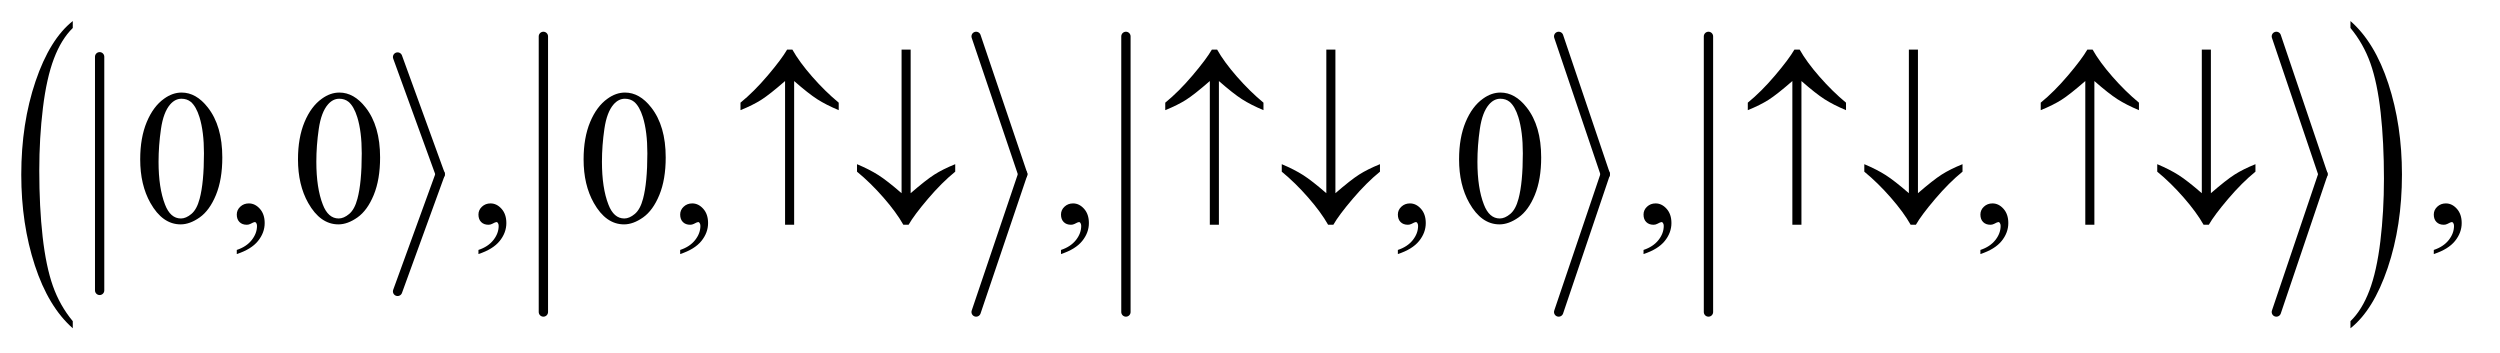 <?xml version="1.0" encoding="UTF-8"?>
<!DOCTYPE svg PUBLIC '-//W3C//DTD SVG 1.0//EN'
          'http://www.w3.org/TR/2001/REC-SVG-20010904/DTD/svg10.dtd'>
<svg stroke-dasharray="none" shape-rendering="auto" xmlns="http://www.w3.org/2000/svg" font-family="'Dialog'" text-rendering="auto" width="184" fill-opacity="1" color-interpolation="auto" color-rendering="auto" preserveAspectRatio="xMidYMid meet" font-size="12px" viewBox="0 0 184 26" fill="black" xmlns:xlink="http://www.w3.org/1999/xlink" stroke="black" image-rendering="auto" stroke-miterlimit="10" stroke-linecap="square" stroke-linejoin="miter" font-style="normal" stroke-width="1" height="26" stroke-dashoffset="0" font-weight="normal" stroke-opacity="1"
><!--Generated by the Batik Graphics2D SVG Generator--><defs id="genericDefs"
  /><g
  ><defs id="defs1"
    ><clipPath clipPathUnits="userSpaceOnUse" id="clipPath1"
      ><path d="M0.958 1.566 L117.325 1.566 L117.325 18.009 L0.958 18.009 L0.958 1.566 Z"
      /></clipPath
      ><clipPath clipPathUnits="userSpaceOnUse" id="clipPath2"
      ><path d="M30.714 50.02 L30.714 575.371 L3760.426 575.371 L3760.426 50.02 Z"
      /></clipPath
    ></defs
    ><g stroke-width="14" transform="scale(1.576,1.576) translate(-0.958,-1.566) matrix(0.031,0,0,0.031,0,0)" stroke-linejoin="round" stroke-linecap="round"
    ><line y2="488" fill="none" x1="181" clip-path="url(#clipPath2)" x2="181" y1="136"
    /></g
    ><g stroke-width="14" transform="matrix(0.049,0,0,0.049,-1.51,-2.467)" stroke-linejoin="round" stroke-linecap="round"
    ><line y2="312" fill="none" x1="628" clip-path="url(#clipPath2)" x2="692" y1="136"
    /></g
    ><g stroke-width="14" transform="matrix(0.049,0,0,0.049,-1.51,-2.467)" stroke-linejoin="round" stroke-linecap="round"
    ><line y2="488" fill="none" x1="692" clip-path="url(#clipPath2)" x2="628" y1="312"
    /></g
    ><g stroke-width="14" transform="matrix(0.049,0,0,0.049,-1.51,-2.467)" stroke-linejoin="round" stroke-linecap="round"
    ><line y2="519" fill="none" x1="847" clip-path="url(#clipPath2)" x2="847" y1="105"
    /></g
    ><g stroke-width="14" transform="matrix(0.049,0,0,0.049,-1.51,-2.467)" stroke-linejoin="round" stroke-linecap="round"
    ><line y2="312" fill="none" x1="1497" clip-path="url(#clipPath2)" x2="1567" y1="105"
    /></g
    ><g stroke-width="14" transform="matrix(0.049,0,0,0.049,-1.51,-2.467)" stroke-linejoin="round" stroke-linecap="round"
    ><line y2="519" fill="none" x1="1567" clip-path="url(#clipPath2)" x2="1497" y1="312"
    /></g
    ><g stroke-width="14" transform="matrix(0.049,0,0,0.049,-1.51,-2.467)" stroke-linejoin="round" stroke-linecap="round"
    ><line y2="519" fill="none" x1="1722" clip-path="url(#clipPath2)" x2="1722" y1="105"
    /></g
    ><g stroke-width="14" transform="matrix(0.049,0,0,0.049,-1.51,-2.467)" stroke-linejoin="round" stroke-linecap="round"
    ><line y2="312" fill="none" x1="2372" clip-path="url(#clipPath2)" x2="2442" y1="105"
    /></g
    ><g stroke-width="14" transform="matrix(0.049,0,0,0.049,-1.51,-2.467)" stroke-linejoin="round" stroke-linecap="round"
    ><line y2="519" fill="none" x1="2442" clip-path="url(#clipPath2)" x2="2372" y1="312"
    /></g
    ><g stroke-width="14" transform="matrix(0.049,0,0,0.049,-1.51,-2.467)" stroke-linejoin="round" stroke-linecap="round"
    ><line y2="519" fill="none" x1="2597" clip-path="url(#clipPath2)" x2="2597" y1="105"
    /></g
    ><g stroke-width="14" transform="matrix(0.049,0,0,0.049,-1.51,-2.467)" stroke-linejoin="round" stroke-linecap="round"
    ><line y2="312" fill="none" x1="3450" clip-path="url(#clipPath2)" x2="3520" y1="105"
    /></g
    ><g stroke-width="14" transform="matrix(0.049,0,0,0.049,-1.51,-2.467)" stroke-linejoin="round" stroke-linecap="round"
    ><line y2="519" fill="none" x1="3520" clip-path="url(#clipPath2)" x2="3450" y1="312"
    /></g
    ><g transform="matrix(0.049,0,0,0.049,-1.51,-2.467)"
    ><path d="M140.125 532.781 L140.125 543.422 Q103.547 511.234 83.156 448.977 Q62.766 386.719 62.766 312.703 Q62.766 235.703 84.211 172.453 Q105.656 109.203 140.125 81.969 L140.125 92.375 Q122.891 109.203 111.82 138.414 Q100.75 167.625 95.281 212.555 Q89.812 257.484 89.812 306.266 Q89.812 361.469 94.859 406.031 Q99.906 450.594 110.273 479.93 Q120.641 509.266 140.125 532.781 Z" stroke="none" clip-path="url(#clipPath2)"
    /></g
    ><g transform="matrix(0.049,0,0,0.049,-1.51,-2.467)"
    ><path d="M3561.312 92.375 L3561.312 81.969 Q3597.875 113.906 3618.266 176.164 Q3638.656 238.422 3638.656 312.453 Q3638.656 389.438 3617.219 452.812 Q3595.781 516.188 3561.312 543.422 L3561.312 532.781 Q3578.688 515.938 3589.758 486.727 Q3600.828 457.516 3606.219 412.711 Q3611.609 367.906 3611.609 318.891 Q3611.609 263.922 3606.641 219.242 Q3601.672 174.562 3591.227 145.227 Q3580.781 115.891 3561.312 92.375 Z" stroke="none" clip-path="url(#clipPath2)"
    /></g
    ><g transform="matrix(0.049,0,0,0.049,-1.51,-2.467)"
    ><path d="M1223.656 172.078 L1223.656 387.938 L1210.016 387.938 L1210.016 172.078 Q1186.953 192.188 1174.367 200.203 Q1161.781 208.219 1143.078 215.812 L1143.078 204.562 Q1163.328 188.109 1184.07 163.641 Q1204.812 139.172 1213.109 124.828 L1220.984 124.828 Q1231.391 143.391 1250.797 165.539 Q1270.203 187.688 1290.594 204.562 L1290.594 215.812 Q1271.469 207.797 1258.32 199.359 Q1245.172 190.922 1223.656 172.078 ZM1385.016 340.547 L1385.016 124.828 L1398.656 124.828 L1398.656 340.547 Q1421.719 320.578 1434.305 312.562 Q1446.891 304.547 1465.594 296.953 L1465.594 308.203 Q1445.344 324.656 1424.531 349.125 Q1403.719 373.594 1395.562 387.938 L1387.688 387.938 Q1377.141 369.234 1357.805 347.086 Q1338.469 324.938 1318.078 308.203 L1318.078 296.953 Q1337.062 304.969 1350.281 313.406 Q1363.5 321.844 1385.016 340.547 ZM1861.656 172.078 L1861.656 387.938 L1848.016 387.938 L1848.016 172.078 Q1824.953 192.188 1812.367 200.203 Q1799.781 208.219 1781.078 215.812 L1781.078 204.562 Q1801.328 188.109 1822.07 163.641 Q1842.812 139.172 1851.109 124.828 L1858.984 124.828 Q1869.391 143.391 1888.797 165.539 Q1908.203 187.688 1928.594 204.562 L1928.594 215.812 Q1909.469 207.797 1896.32 199.359 Q1883.172 190.922 1861.656 172.078 ZM2023.016 340.547 L2023.016 124.828 L2036.656 124.828 L2036.656 340.547 Q2059.719 320.578 2072.305 312.562 Q2084.891 304.547 2103.594 296.953 L2103.594 308.203 Q2083.344 324.656 2062.531 349.125 Q2041.719 373.594 2033.562 387.938 L2025.688 387.938 Q2015.141 369.234 1995.805 347.086 Q1976.469 324.938 1956.078 308.203 L1956.078 296.953 Q1975.062 304.969 1988.281 313.406 Q2001.5 321.844 2023.016 340.547 ZM2736.656 172.078 L2736.656 387.938 L2723.016 387.938 L2723.016 172.078 Q2699.953 192.188 2687.367 200.203 Q2674.781 208.219 2656.078 215.812 L2656.078 204.562 Q2676.328 188.109 2697.07 163.641 Q2717.812 139.172 2726.109 124.828 L2733.984 124.828 Q2744.391 143.391 2763.797 165.539 Q2783.203 187.688 2803.594 204.562 L2803.594 215.812 Q2784.469 207.797 2771.32 199.359 Q2758.172 190.922 2736.656 172.078 ZM2898.016 340.547 L2898.016 124.828 L2911.656 124.828 L2911.656 340.547 Q2934.719 320.578 2947.305 312.562 Q2959.891 304.547 2978.594 296.953 L2978.594 308.203 Q2958.344 324.656 2937.531 349.125 Q2916.719 373.594 2908.562 387.938 L2900.688 387.938 Q2890.141 369.234 2870.805 347.086 Q2851.469 324.938 2831.078 308.203 L2831.078 296.953 Q2850.062 304.969 2863.281 313.406 Q2876.5 321.844 2898.016 340.547 ZM3176.656 172.078 L3176.656 387.938 L3163.016 387.938 L3163.016 172.078 Q3139.953 192.188 3127.367 200.203 Q3114.781 208.219 3096.078 215.812 L3096.078 204.562 Q3116.328 188.109 3137.07 163.641 Q3157.812 139.172 3166.109 124.828 L3173.984 124.828 Q3184.391 143.391 3203.797 165.539 Q3223.203 187.688 3243.594 204.562 L3243.594 215.812 Q3224.469 207.797 3211.32 199.359 Q3198.172 190.922 3176.656 172.078 ZM3338.016 340.547 L3338.016 124.828 L3351.656 124.828 L3351.656 340.547 Q3374.719 320.578 3387.305 312.562 Q3399.891 304.547 3418.594 296.953 L3418.594 308.203 Q3398.344 324.656 3377.531 349.125 Q3356.719 373.594 3348.562 387.938 L3340.688 387.938 Q3330.141 369.234 3310.805 347.086 Q3291.469 324.938 3271.078 308.203 L3271.078 296.953 Q3290.062 304.969 3303.281 313.406 Q3316.5 321.844 3338.016 340.547 Z" stroke="none" clip-path="url(#clipPath2)"
    /></g
    ><g transform="matrix(0.049,0,0,0.049,-1.51,-2.467)"
    ><path d="M241.406 289.781 Q241.406 257.156 251.25 233.602 Q261.094 210.047 277.406 198.516 Q290.062 189.375 303.562 189.375 Q325.5 189.375 342.938 211.734 Q364.734 239.438 364.734 286.828 Q364.734 320.016 355.172 343.219 Q345.609 366.422 330.773 376.898 Q315.938 387.375 302.156 387.375 Q274.875 387.375 256.734 355.172 Q241.406 328.031 241.406 289.781 ZM268.969 293.297 Q268.969 332.672 278.672 357.562 Q286.688 378.516 302.578 378.516 Q310.172 378.516 318.328 371.695 Q326.484 364.875 330.703 348.844 Q337.172 324.656 337.172 280.641 Q337.172 248.016 330.422 226.219 Q325.359 210.047 317.344 203.297 Q311.578 198.656 303.422 198.656 Q293.859 198.656 286.406 207.234 Q276.281 218.906 272.625 243.938 Q268.969 268.969 268.969 293.297 ZM386.469 431.953 L386.469 425.766 Q400.953 420.984 408.898 410.93 Q416.844 400.875 416.844 389.625 Q416.844 386.953 415.578 385.125 Q414.594 383.859 413.609 383.859 Q412.062 383.859 406.859 386.672 Q404.328 387.938 401.516 387.938 Q394.625 387.938 390.547 383.859 Q386.469 379.781 386.469 372.609 Q386.469 365.719 391.742 360.797 Q397.016 355.875 404.609 355.875 Q413.891 355.875 421.133 363.961 Q428.375 372.047 428.375 385.406 Q428.375 399.891 418.32 412.336 Q408.266 424.781 386.469 431.953 ZM478.406 289.781 Q478.406 257.156 488.25 233.602 Q498.094 210.047 514.406 198.516 Q527.062 189.375 540.562 189.375 Q562.5 189.375 579.938 211.734 Q601.734 239.438 601.734 286.828 Q601.734 320.016 592.172 343.219 Q582.609 366.422 567.773 376.898 Q552.938 387.375 539.156 387.375 Q511.875 387.375 493.734 355.172 Q478.406 328.031 478.406 289.781 ZM505.969 293.297 Q505.969 332.672 515.672 357.562 Q523.688 378.516 539.578 378.516 Q547.172 378.516 555.328 371.695 Q563.484 364.875 567.703 348.844 Q574.172 324.656 574.172 280.641 Q574.172 248.016 567.422 226.219 Q562.359 210.047 554.344 203.297 Q548.578 198.656 540.422 198.656 Q530.859 198.656 523.406 207.234 Q513.281 218.906 509.625 243.938 Q505.969 268.969 505.969 293.297 ZM749.469 431.953 L749.469 425.766 Q763.953 420.984 771.898 410.93 Q779.844 400.875 779.844 389.625 Q779.844 386.953 778.578 385.125 Q777.594 383.859 776.609 383.859 Q775.062 383.859 769.859 386.672 Q767.328 387.938 764.516 387.938 Q757.625 387.938 753.547 383.859 Q749.469 379.781 749.469 372.609 Q749.469 365.719 754.742 360.797 Q760.016 355.875 767.609 355.875 Q776.891 355.875 784.133 363.961 Q791.375 372.047 791.375 385.406 Q791.375 399.891 781.32 412.336 Q771.266 424.781 749.469 431.953 ZM907.406 289.781 Q907.406 257.156 917.25 233.602 Q927.094 210.047 943.406 198.516 Q956.062 189.375 969.562 189.375 Q991.5 189.375 1008.938 211.734 Q1030.734 239.438 1030.734 286.828 Q1030.734 320.016 1021.172 343.219 Q1011.609 366.422 996.773 376.898 Q981.938 387.375 968.156 387.375 Q940.875 387.375 922.734 355.172 Q907.406 328.031 907.406 289.781 ZM934.969 293.297 Q934.969 332.672 944.672 357.562 Q952.688 378.516 968.578 378.516 Q976.172 378.516 984.328 371.695 Q992.484 364.875 996.703 348.844 Q1003.172 324.656 1003.172 280.641 Q1003.172 248.016 996.422 226.219 Q991.359 210.047 983.344 203.297 Q977.578 198.656 969.422 198.656 Q959.859 198.656 952.406 207.234 Q942.281 218.906 938.625 243.938 Q934.969 268.969 934.969 293.297 ZM1052.469 431.953 L1052.469 425.766 Q1066.953 420.984 1074.898 410.93 Q1082.844 400.875 1082.844 389.625 Q1082.844 386.953 1081.578 385.125 Q1080.594 383.859 1079.609 383.859 Q1078.062 383.859 1072.859 386.672 Q1070.328 387.938 1067.516 387.938 Q1060.625 387.938 1056.547 383.859 Q1052.469 379.781 1052.469 372.609 Q1052.469 365.719 1057.742 360.797 Q1063.016 355.875 1070.609 355.875 Q1079.891 355.875 1087.133 363.961 Q1094.375 372.047 1094.375 385.406 Q1094.375 399.891 1084.32 412.336 Q1074.266 424.781 1052.469 431.953 ZM1624.469 431.953 L1624.469 425.766 Q1638.953 420.984 1646.898 410.93 Q1654.844 400.875 1654.844 389.625 Q1654.844 386.953 1653.578 385.125 Q1652.594 383.859 1651.609 383.859 Q1650.062 383.859 1644.859 386.672 Q1642.328 387.938 1639.516 387.938 Q1632.625 387.938 1628.547 383.859 Q1624.469 379.781 1624.469 372.609 Q1624.469 365.719 1629.742 360.797 Q1635.016 355.875 1642.609 355.875 Q1651.891 355.875 1659.133 363.961 Q1666.375 372.047 1666.375 385.406 Q1666.375 399.891 1656.32 412.336 Q1646.266 424.781 1624.469 431.953 ZM2130.469 431.953 L2130.469 425.766 Q2144.953 420.984 2152.898 410.93 Q2160.844 400.875 2160.844 389.625 Q2160.844 386.953 2159.578 385.125 Q2158.594 383.859 2157.609 383.859 Q2156.062 383.859 2150.859 386.672 Q2148.328 387.938 2145.516 387.938 Q2138.625 387.938 2134.547 383.859 Q2130.469 379.781 2130.469 372.609 Q2130.469 365.719 2135.742 360.797 Q2141.016 355.875 2148.609 355.875 Q2157.891 355.875 2165.133 363.961 Q2172.375 372.047 2172.375 385.406 Q2172.375 399.891 2162.32 412.336 Q2152.266 424.781 2130.469 431.953 ZM2222.406 289.781 Q2222.406 257.156 2232.25 233.602 Q2242.094 210.047 2258.406 198.516 Q2271.062 189.375 2284.562 189.375 Q2306.5 189.375 2323.938 211.734 Q2345.734 239.438 2345.734 286.828 Q2345.734 320.016 2336.172 343.219 Q2326.609 366.422 2311.773 376.898 Q2296.938 387.375 2283.156 387.375 Q2255.875 387.375 2237.734 355.172 Q2222.406 328.031 2222.406 289.781 ZM2249.969 293.297 Q2249.969 332.672 2259.672 357.562 Q2267.688 378.516 2283.578 378.516 Q2291.172 378.516 2299.328 371.695 Q2307.484 364.875 2311.703 348.844 Q2318.172 324.656 2318.172 280.641 Q2318.172 248.016 2311.422 226.219 Q2306.359 210.047 2298.344 203.297 Q2292.578 198.656 2284.422 198.656 Q2274.859 198.656 2267.406 207.234 Q2257.281 218.906 2253.625 243.938 Q2249.969 268.969 2249.969 293.297 ZM2499.469 431.953 L2499.469 425.766 Q2513.953 420.984 2521.898 410.93 Q2529.844 400.875 2529.844 389.625 Q2529.844 386.953 2528.578 385.125 Q2527.594 383.859 2526.609 383.859 Q2525.062 383.859 2519.859 386.672 Q2517.328 387.938 2514.516 387.938 Q2507.625 387.938 2503.547 383.859 Q2499.469 379.781 2499.469 372.609 Q2499.469 365.719 2504.742 360.797 Q2510.016 355.875 2517.609 355.875 Q2526.891 355.875 2534.133 363.961 Q2541.375 372.047 2541.375 385.406 Q2541.375 399.891 2531.32 412.336 Q2521.266 424.781 2499.469 431.953 ZM3005.469 431.953 L3005.469 425.766 Q3019.953 420.984 3027.898 410.93 Q3035.844 400.875 3035.844 389.625 Q3035.844 386.953 3034.578 385.125 Q3033.594 383.859 3032.609 383.859 Q3031.062 383.859 3025.859 386.672 Q3023.328 387.938 3020.516 387.938 Q3013.625 387.938 3009.547 383.859 Q3005.469 379.781 3005.469 372.609 Q3005.469 365.719 3010.742 360.797 Q3016.016 355.875 3023.609 355.875 Q3032.891 355.875 3040.133 363.961 Q3047.375 372.047 3047.375 385.406 Q3047.375 399.891 3037.32 412.336 Q3027.266 424.781 3005.469 431.953 ZM3686.469 431.953 L3686.469 425.766 Q3700.953 420.984 3708.898 410.93 Q3716.844 400.875 3716.844 389.625 Q3716.844 386.953 3715.578 385.125 Q3714.594 383.859 3713.609 383.859 Q3712.062 383.859 3706.859 386.672 Q3704.328 387.938 3701.516 387.938 Q3694.625 387.938 3690.547 383.859 Q3686.469 379.781 3686.469 372.609 Q3686.469 365.719 3691.742 360.797 Q3697.016 355.875 3704.609 355.875 Q3713.891 355.875 3721.133 363.961 Q3728.375 372.047 3728.375 385.406 Q3728.375 399.891 3718.32 412.336 Q3708.266 424.781 3686.469 431.953 Z" stroke="none" clip-path="url(#clipPath2)"
    /></g
  ></g
></svg
>
